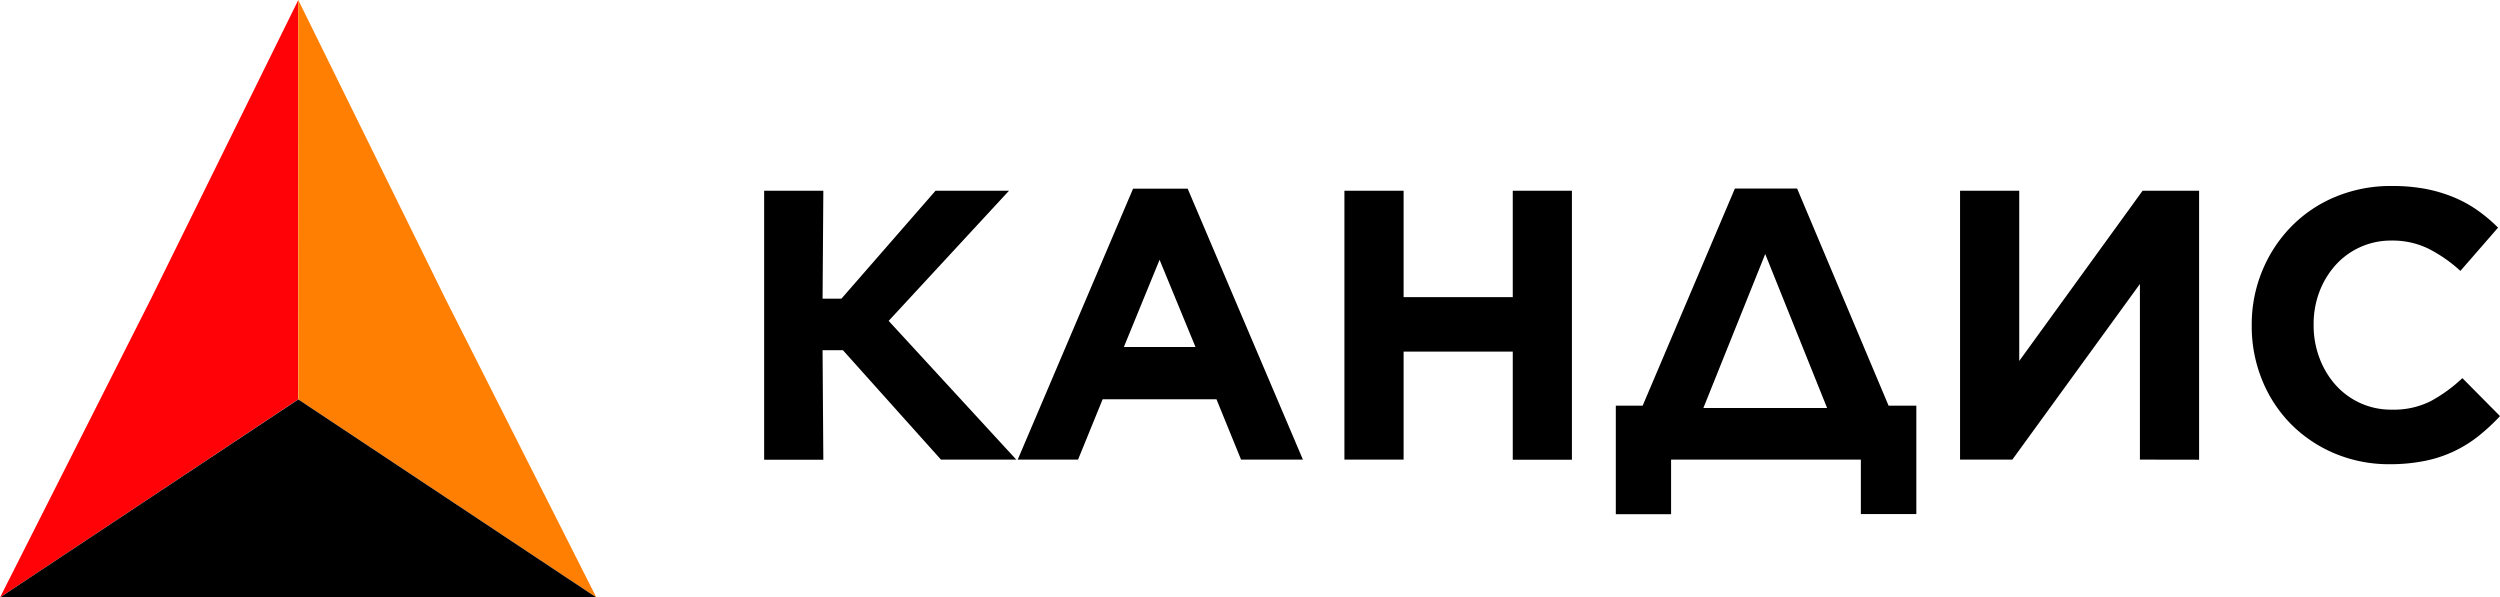 <?xml version="1.0" encoding="UTF-8"?> <svg xmlns="http://www.w3.org/2000/svg" viewBox="0 0 721 172.31"> <defs> <style>.cls-1{fill:#fe0207;}.cls-1,.cls-2,.cls-3{fill-rule:evenodd;}.cls-2{fill:#ff7f03;}</style> </defs> <title>Asset 2</title> <g id="Layer_2" data-name="Layer 2"> <g id="Layer_1-2" data-name="Layer 1"> <polygon class="cls-1" points="86.03 0 85.97 115.2 0 172.31 43.53 86.19 86.03 0"></polygon> <polygon class="cls-2" points="86.03 0 128.47 86.19 172 172.31 86.03 115.2 86.03 0"></polygon> <polygon class="cls-3" points="86.03 115.2 172 172.31 0 172.31 86.03 115.2"></polygon> <path d="M220.38,55h17.07l-.22,31.14h5.43L269.81,55H291L256.29,92.54l36.79,40H271.36L243.1,101h-5.87l.22,31.59H220.38Z"></path> <path d="M326.78,54.41h15.74l33.24,78.14H357.92l-7.09-17.4H318l-7.09,17.4h-17.4Zm18,45.67L334.42,74.92l-10.3,25.16Z"></path> <path d="M387.73,55H404.8v30.7h31.48V55h17.06v77.58H436.28V101.41H404.8v31.14H387.73Z"></path> <path d="M473.74,117l26.6-62.62h17.95L544.67,117h8v31.26h-16V132.55H481.94v15.74H466V117Zm17.51.67h35.69L509.09,73.26Z"></path> <path d="M617.15,132.55V81.9l-36.79,50.65H565.28V55h17.07v49.1L617.93,55h16.29v77.58Z"></path> <path d="M689.19,133.88a40.33,40.33,0,0,1-15.85-3.1,39,39,0,0,1-12.63-8.48,38.6,38.6,0,0,1-8.31-12.69,40.81,40.81,0,0,1-3-15.63v-.22a40.36,40.36,0,0,1,3-15.57,39.93,39.93,0,0,1,8.31-12.75,38.31,38.31,0,0,1,12.74-8.64,41.43,41.43,0,0,1,16.41-3.16,51.3,51.3,0,0,1,9.91.88A42.19,42.19,0,0,1,707.92,57a35.48,35.48,0,0,1,6.76,3.77,45,45,0,0,1,5.76,4.88L709.58,78.13a41.46,41.46,0,0,0-9.25-6.43,23.59,23.59,0,0,0-10.58-2.32,21.45,21.45,0,0,0-16.19,7.09,24.39,24.39,0,0,0-4.65,7.7,26.13,26.13,0,0,0-1.66,9.37v.22a26.56,26.56,0,0,0,1.66,9.42,24.67,24.67,0,0,0,4.6,7.76,21.5,21.5,0,0,0,7.09,5.26,21.26,21.26,0,0,0,9.15,1.94A23.67,23.67,0,0,0,701,115.7a43.35,43.35,0,0,0,9.15-6.65L721,120a56.38,56.38,0,0,1-6.21,5.76,36.07,36.07,0,0,1-15.4,7.15A51,51,0,0,1,689.19,133.88Z"></path> </g> </g> </svg> 